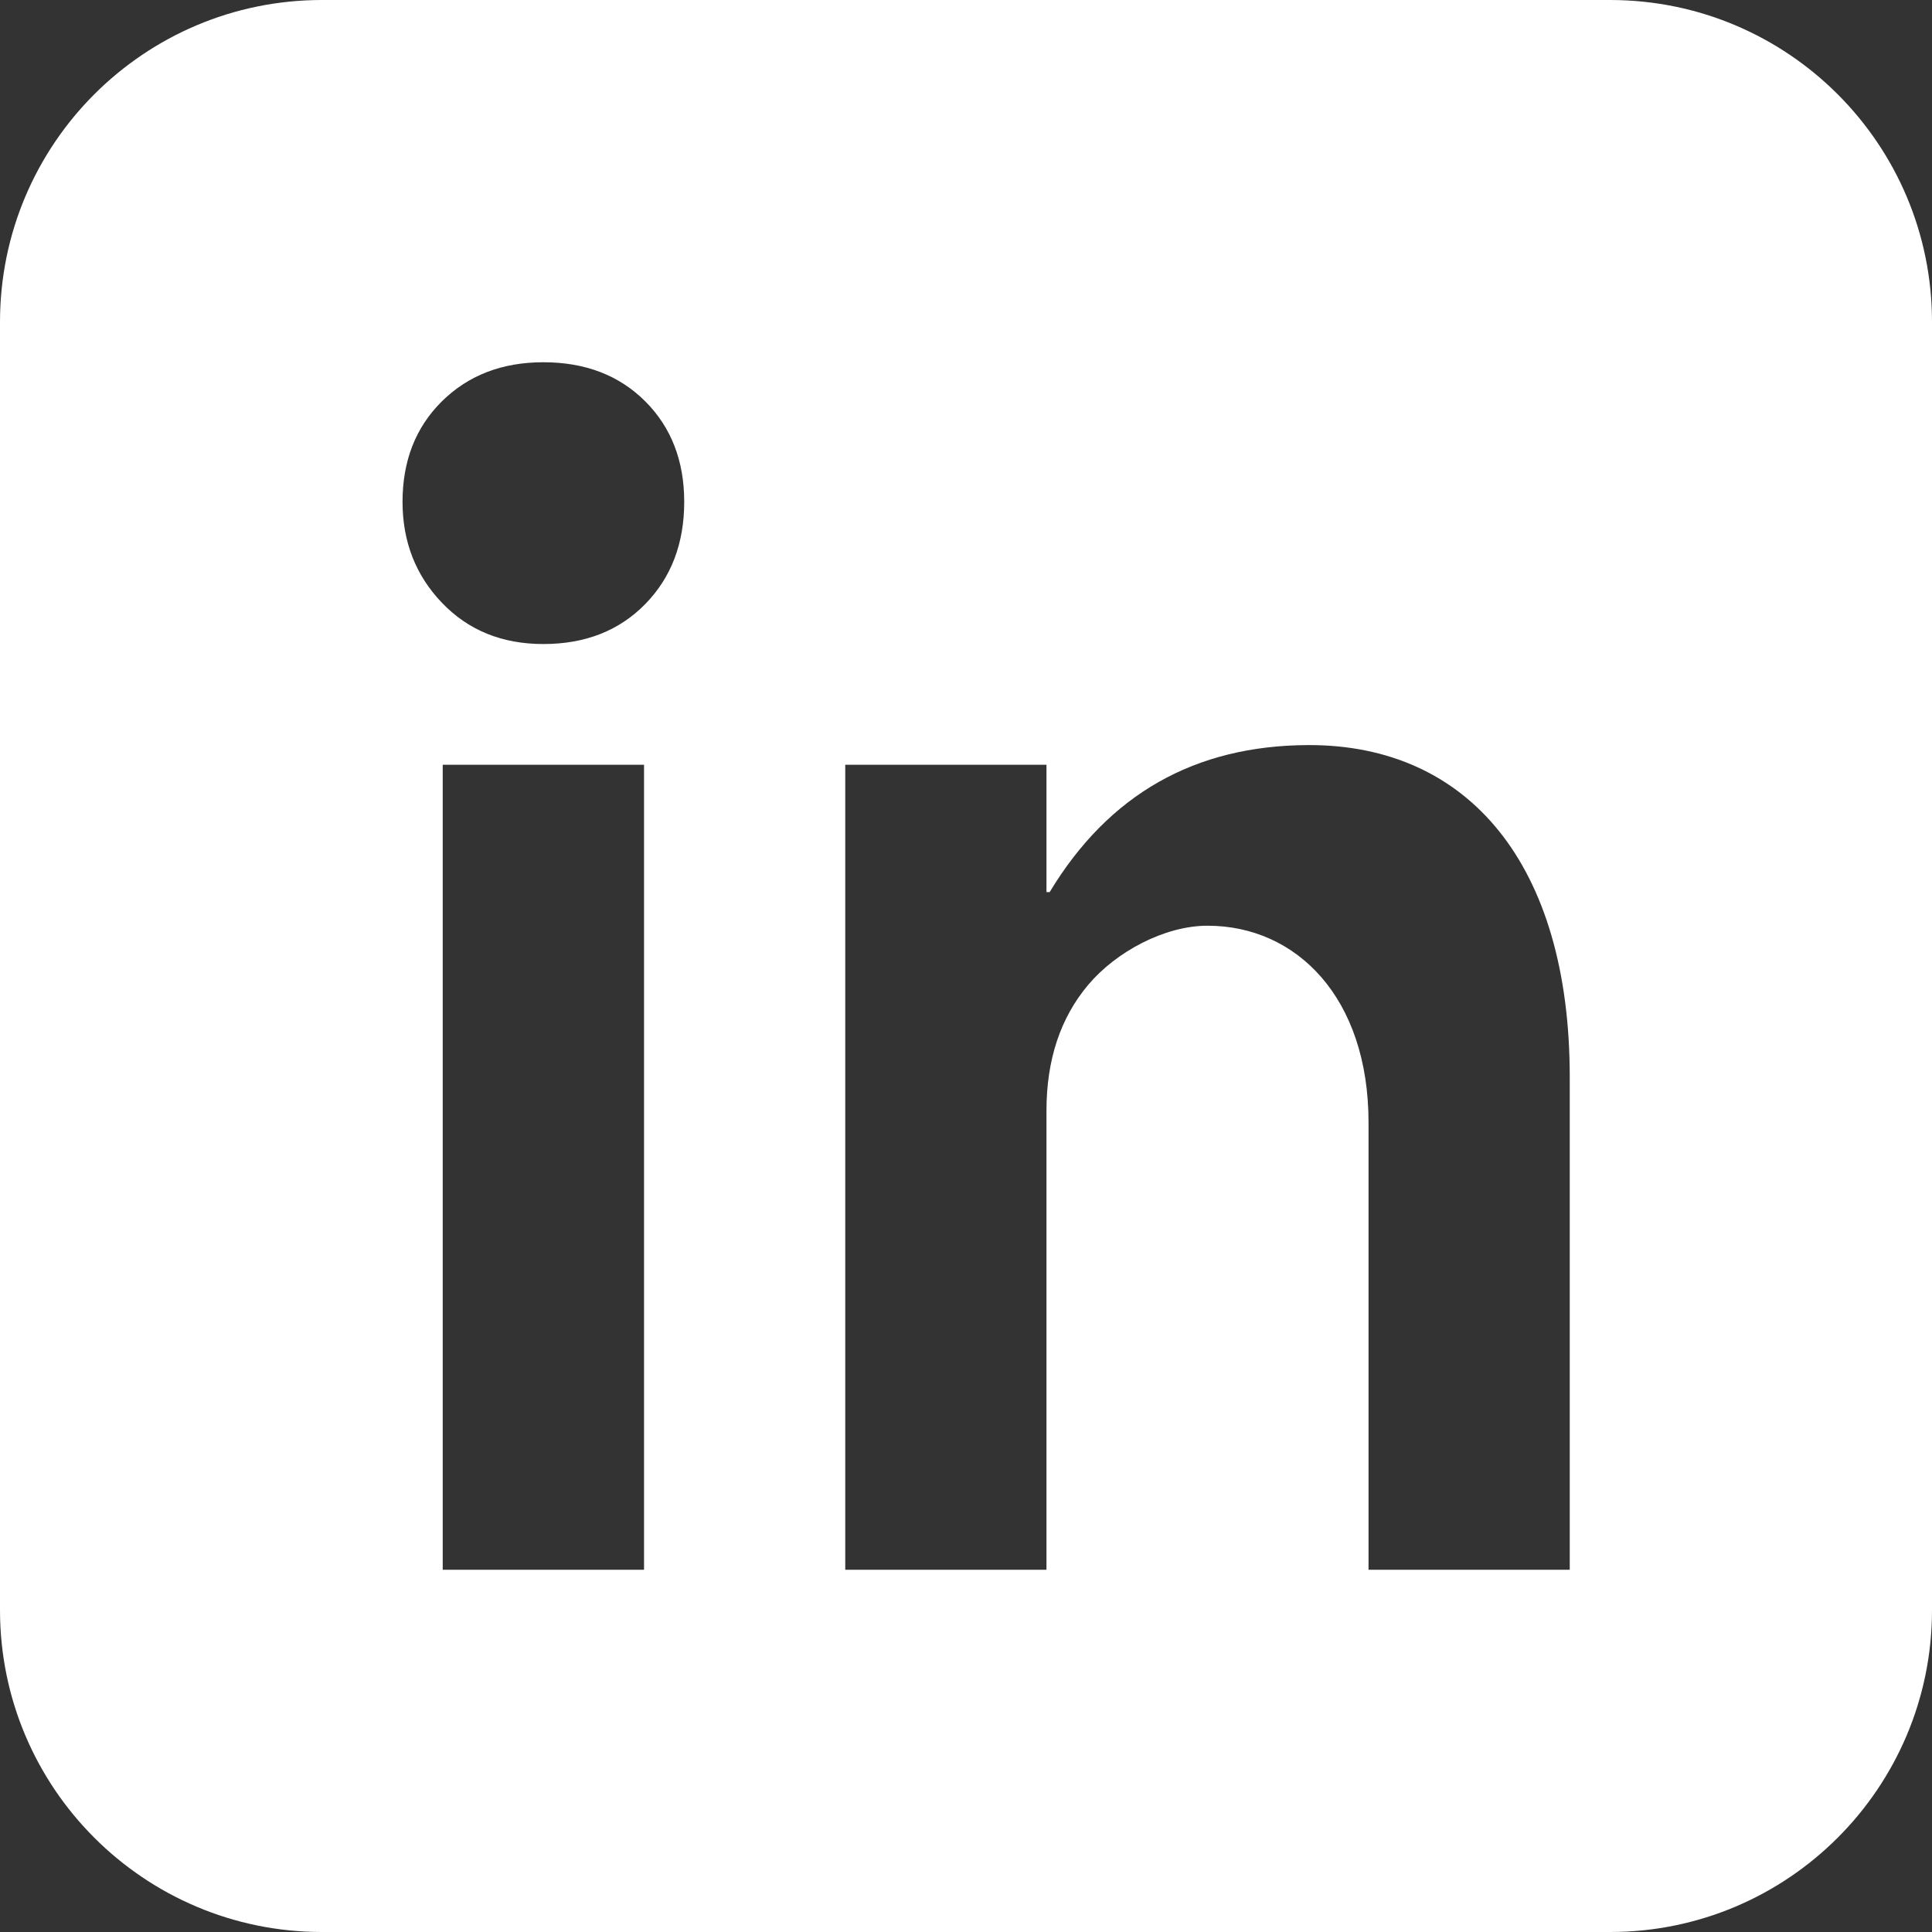 <svg width="20" height="20" viewBox="0 0 20 20" fill="none" xmlns="http://www.w3.org/2000/svg">
<rect x="0" y="0" width="20" height="20" fill="#333333" stroke="none"/>
<path id="Vector" d="M16.667 0H3.333C1.492 0 0 1.492 0 3.333V16.667C0 18.508 1.492 20 3.333 20H16.667C18.508 20 20 18.508 20 16.667V3.333C20 1.492 18.508 0 16.667 0ZM6.667 16.25H4.583V7.917H6.667V16.25ZM6.679 6.254C6.409 6.529 6.058 6.667 5.625 6.667C5.197 6.667 4.848 6.525 4.575 6.24C4.303 5.956 4.167 5.607 4.167 5.195C4.167 4.77 4.303 4.423 4.575 4.154C4.848 3.885 5.197 3.75 5.625 3.75C6.058 3.75 6.409 3.885 6.679 4.154C6.948 4.423 7.083 4.77 7.083 5.195C7.083 5.626 6.948 5.979 6.679 6.254ZM16.25 16.25H14.167V11.62C14.167 10.328 13.422 9.583 12.5 9.583C12.055 9.583 11.553 9.853 11.265 10.195C10.977 10.537 10.833 10.971 10.833 11.498V16.25H8.75V7.917H10.833V9.235H10.866C11.479 8.22 12.371 7.717 13.543 7.713C15.208 7.708 16.25 8.958 16.25 11.148V16.25Z" fill="white"/>
</svg>
